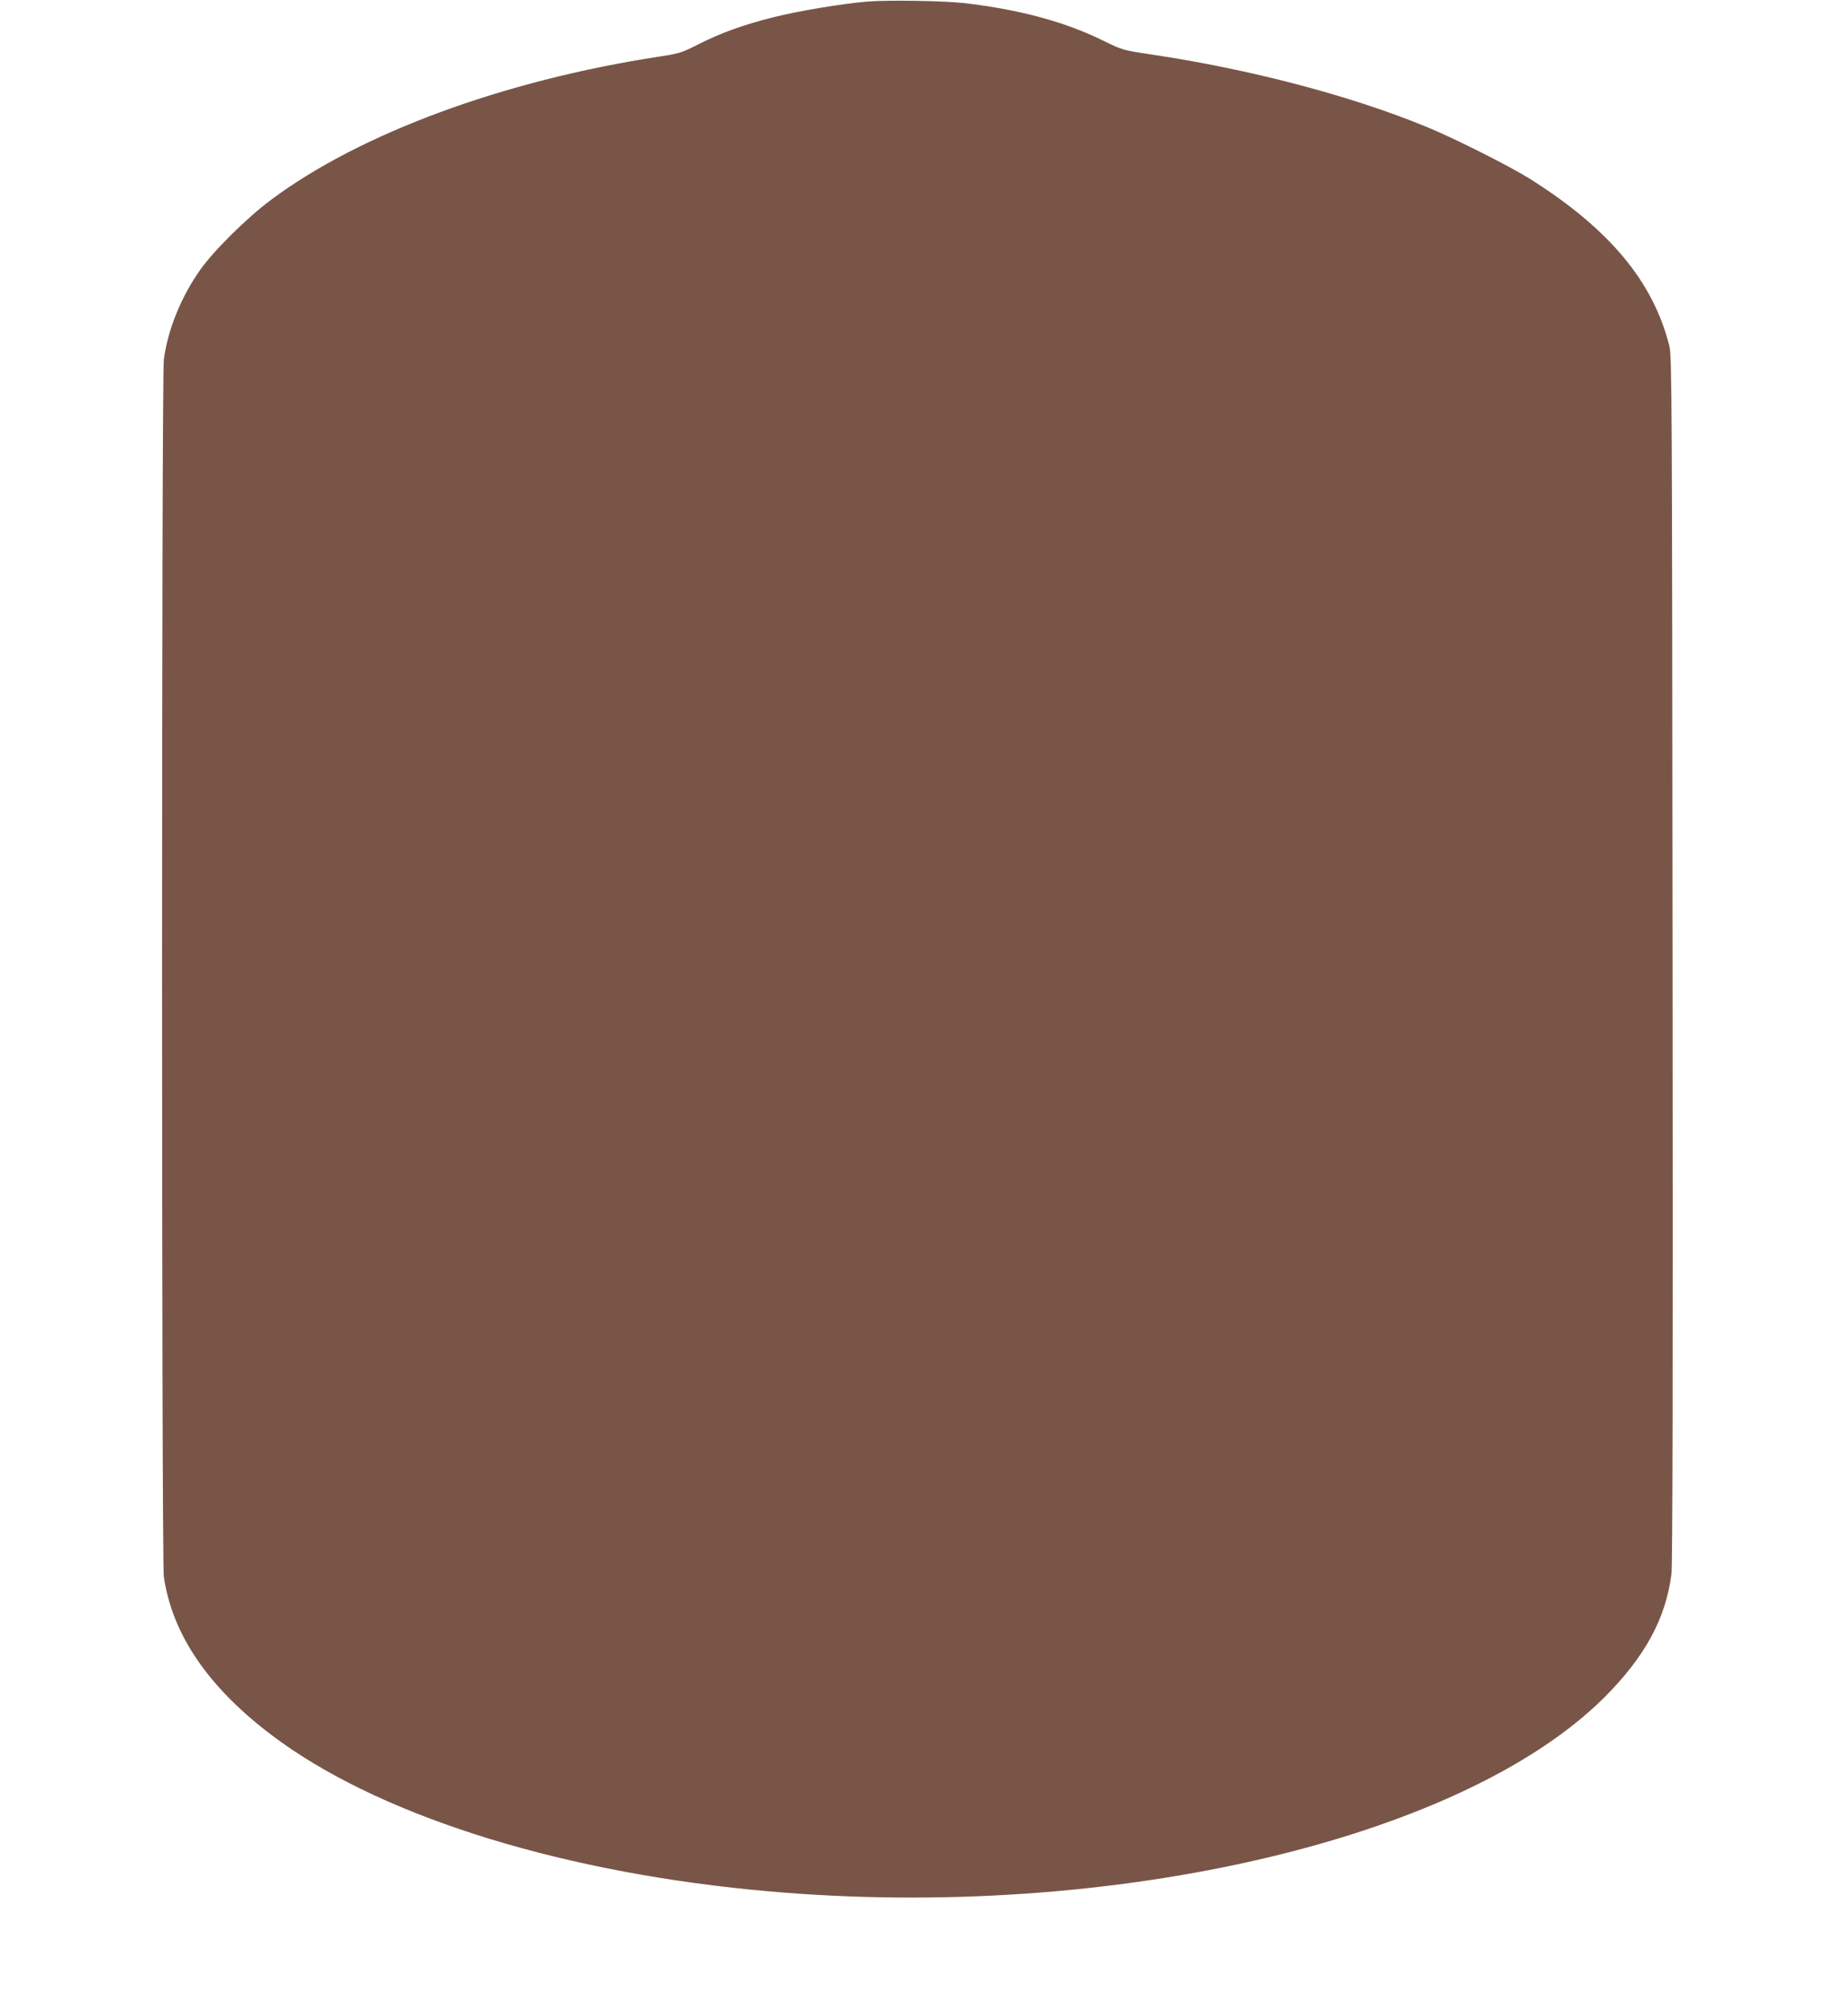 <?xml version="1.0" standalone="no"?>
<!DOCTYPE svg PUBLIC "-//W3C//DTD SVG 20010904//EN"
 "http://www.w3.org/TR/2001/REC-SVG-20010904/DTD/svg10.dtd">
<svg version="1.0" xmlns="http://www.w3.org/2000/svg"
 width="1171pt" height="1280pt" viewBox="0 0 1171 1280"
 preserveAspectRatio="xMidYMid meet">
<g transform="translate(0,1280) scale(0.1,-0.1)"
fill="#795548" stroke="none">
<path d="M5510 12790 c-171 -15 -433 -59 -594 -99 -195 -49 -333 -99 -476
-171 -108 -55 -123 -60 -255 -80 -986 -151 -1898 -487 -2463 -909 -153 -114
-362 -320 -451 -446 -120 -170 -205 -378 -230 -568 -15 -111 -15 -7630 0
-7730 54 -366 281 -699 684 -1004 653 -495 1769 -855 3045 -982 2200 -220
4499 298 5426 1223 256 257 387 497 424 780 7 56 10 1263 7 3906 -3 3548 -4
3830 -20 3892 -103 411 -381 744 -887 1063 -132 82 -471 253 -655 329 -483
199 -1124 367 -1755 461 -174 26 -176 26 -305 89 -238 117 -525 195 -875 236
-129 15 -491 21 -620 10z"/>
</g>
</svg>
